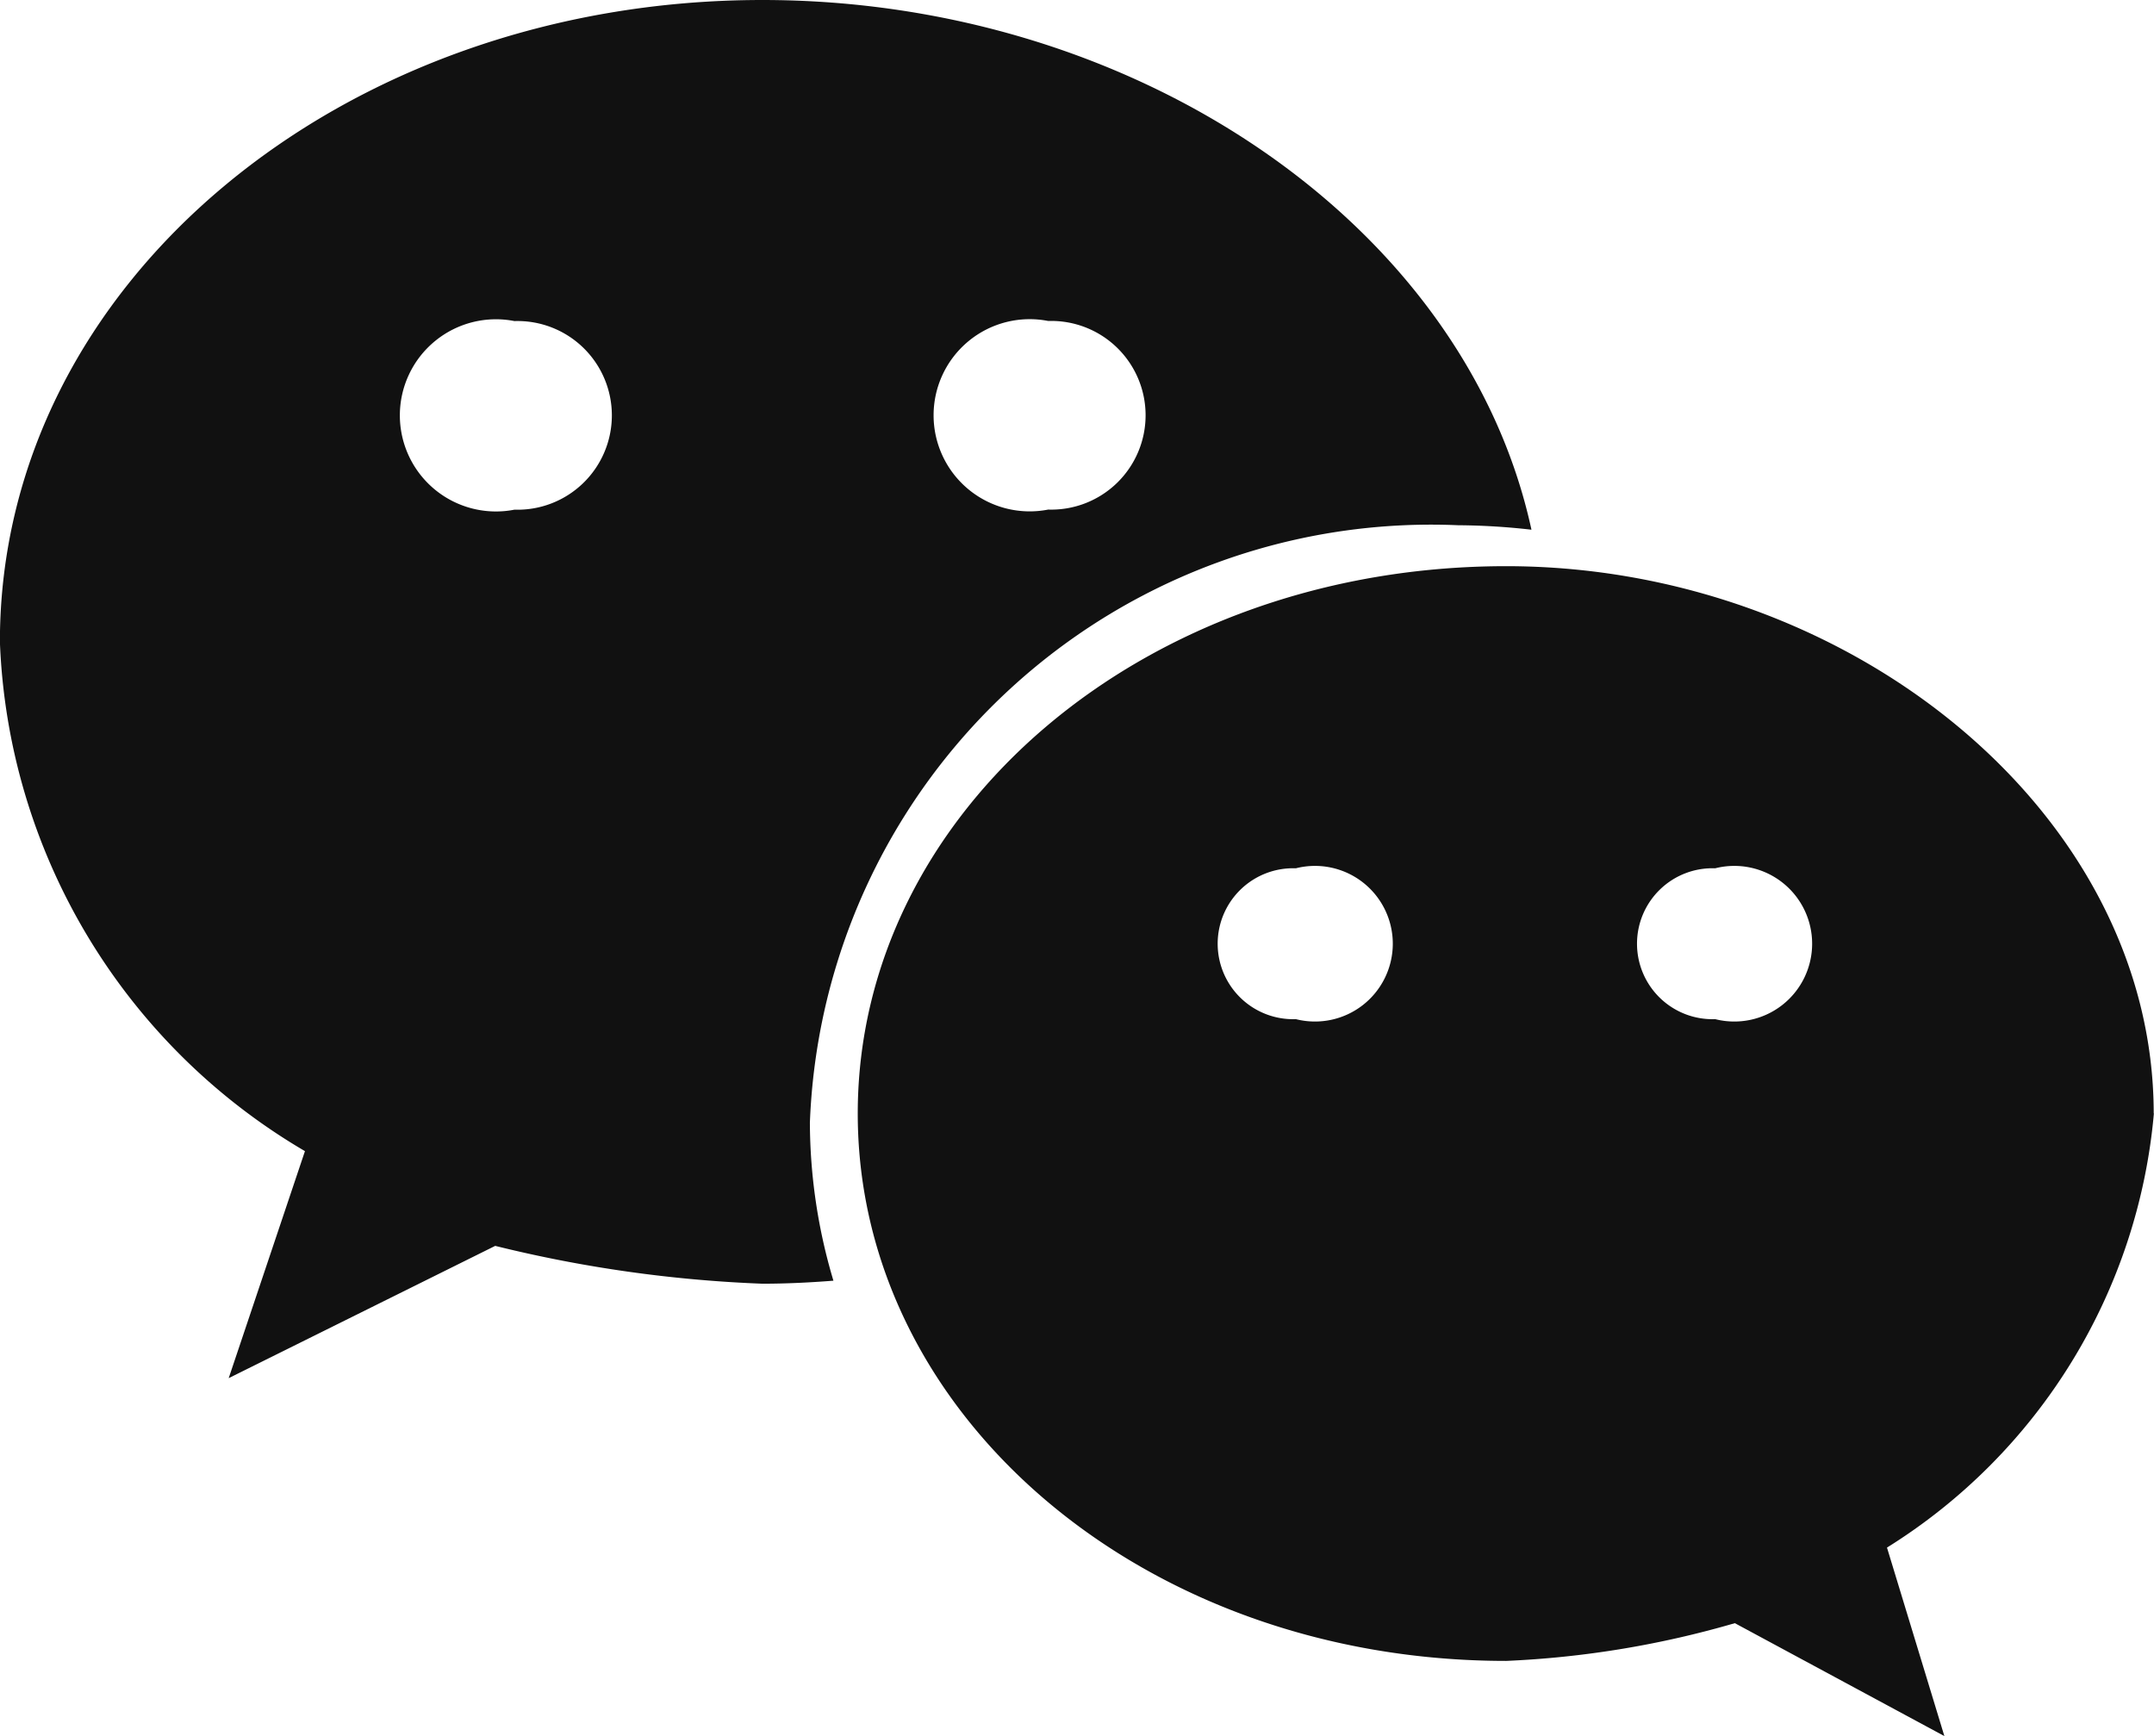 <svg xmlns="http://www.w3.org/2000/svg" width="22.144" height="17.849" viewBox="0 0 22.144 17.849"><defs><style>.a{fill:#111;}</style></defs><path class="a" d="M90,161.66a6.972,6.972,0,0,1,.755.046c-.678-3.124-4.054-5.446-7.907-5.446-4.308,0-7.838,2.906-7.838,6.6a6.349,6.349,0,0,0,3.136,5.235l-.784,2.334,2.74-1.36a13.562,13.562,0,0,0,2.746.389c.246,0,.489-.012.731-.031a5.713,5.713,0,0,1-.242-1.625A6.391,6.391,0,0,1,90,161.66Zm-4.213-2.1a.97.97,0,1,1,0,1.939.988.988,0,1,1,0-1.939ZM80.3,161.5a.988.988,0,1,1,0-1.939.97.97,0,1,1,0,1.939Zm16.852,6.209c0-3.1-3.136-5.628-6.657-5.628-3.729,0-6.666,2.527-6.666,5.628s2.937,5.627,6.666,5.627a9.92,9.92,0,0,0,2.351-.388L95,174.109l-.59-1.938A5.868,5.868,0,0,0,97.154,167.705Zm-8.819-.971a.776.776,0,1,1,0-1.551.8.8,0,1,1,0,1.551Zm4.311,0a.776.776,0,1,1,0-1.551.8.8,0,1,1,0,1.551Z" transform="translate(-75.011 -156.26)"/></svg>